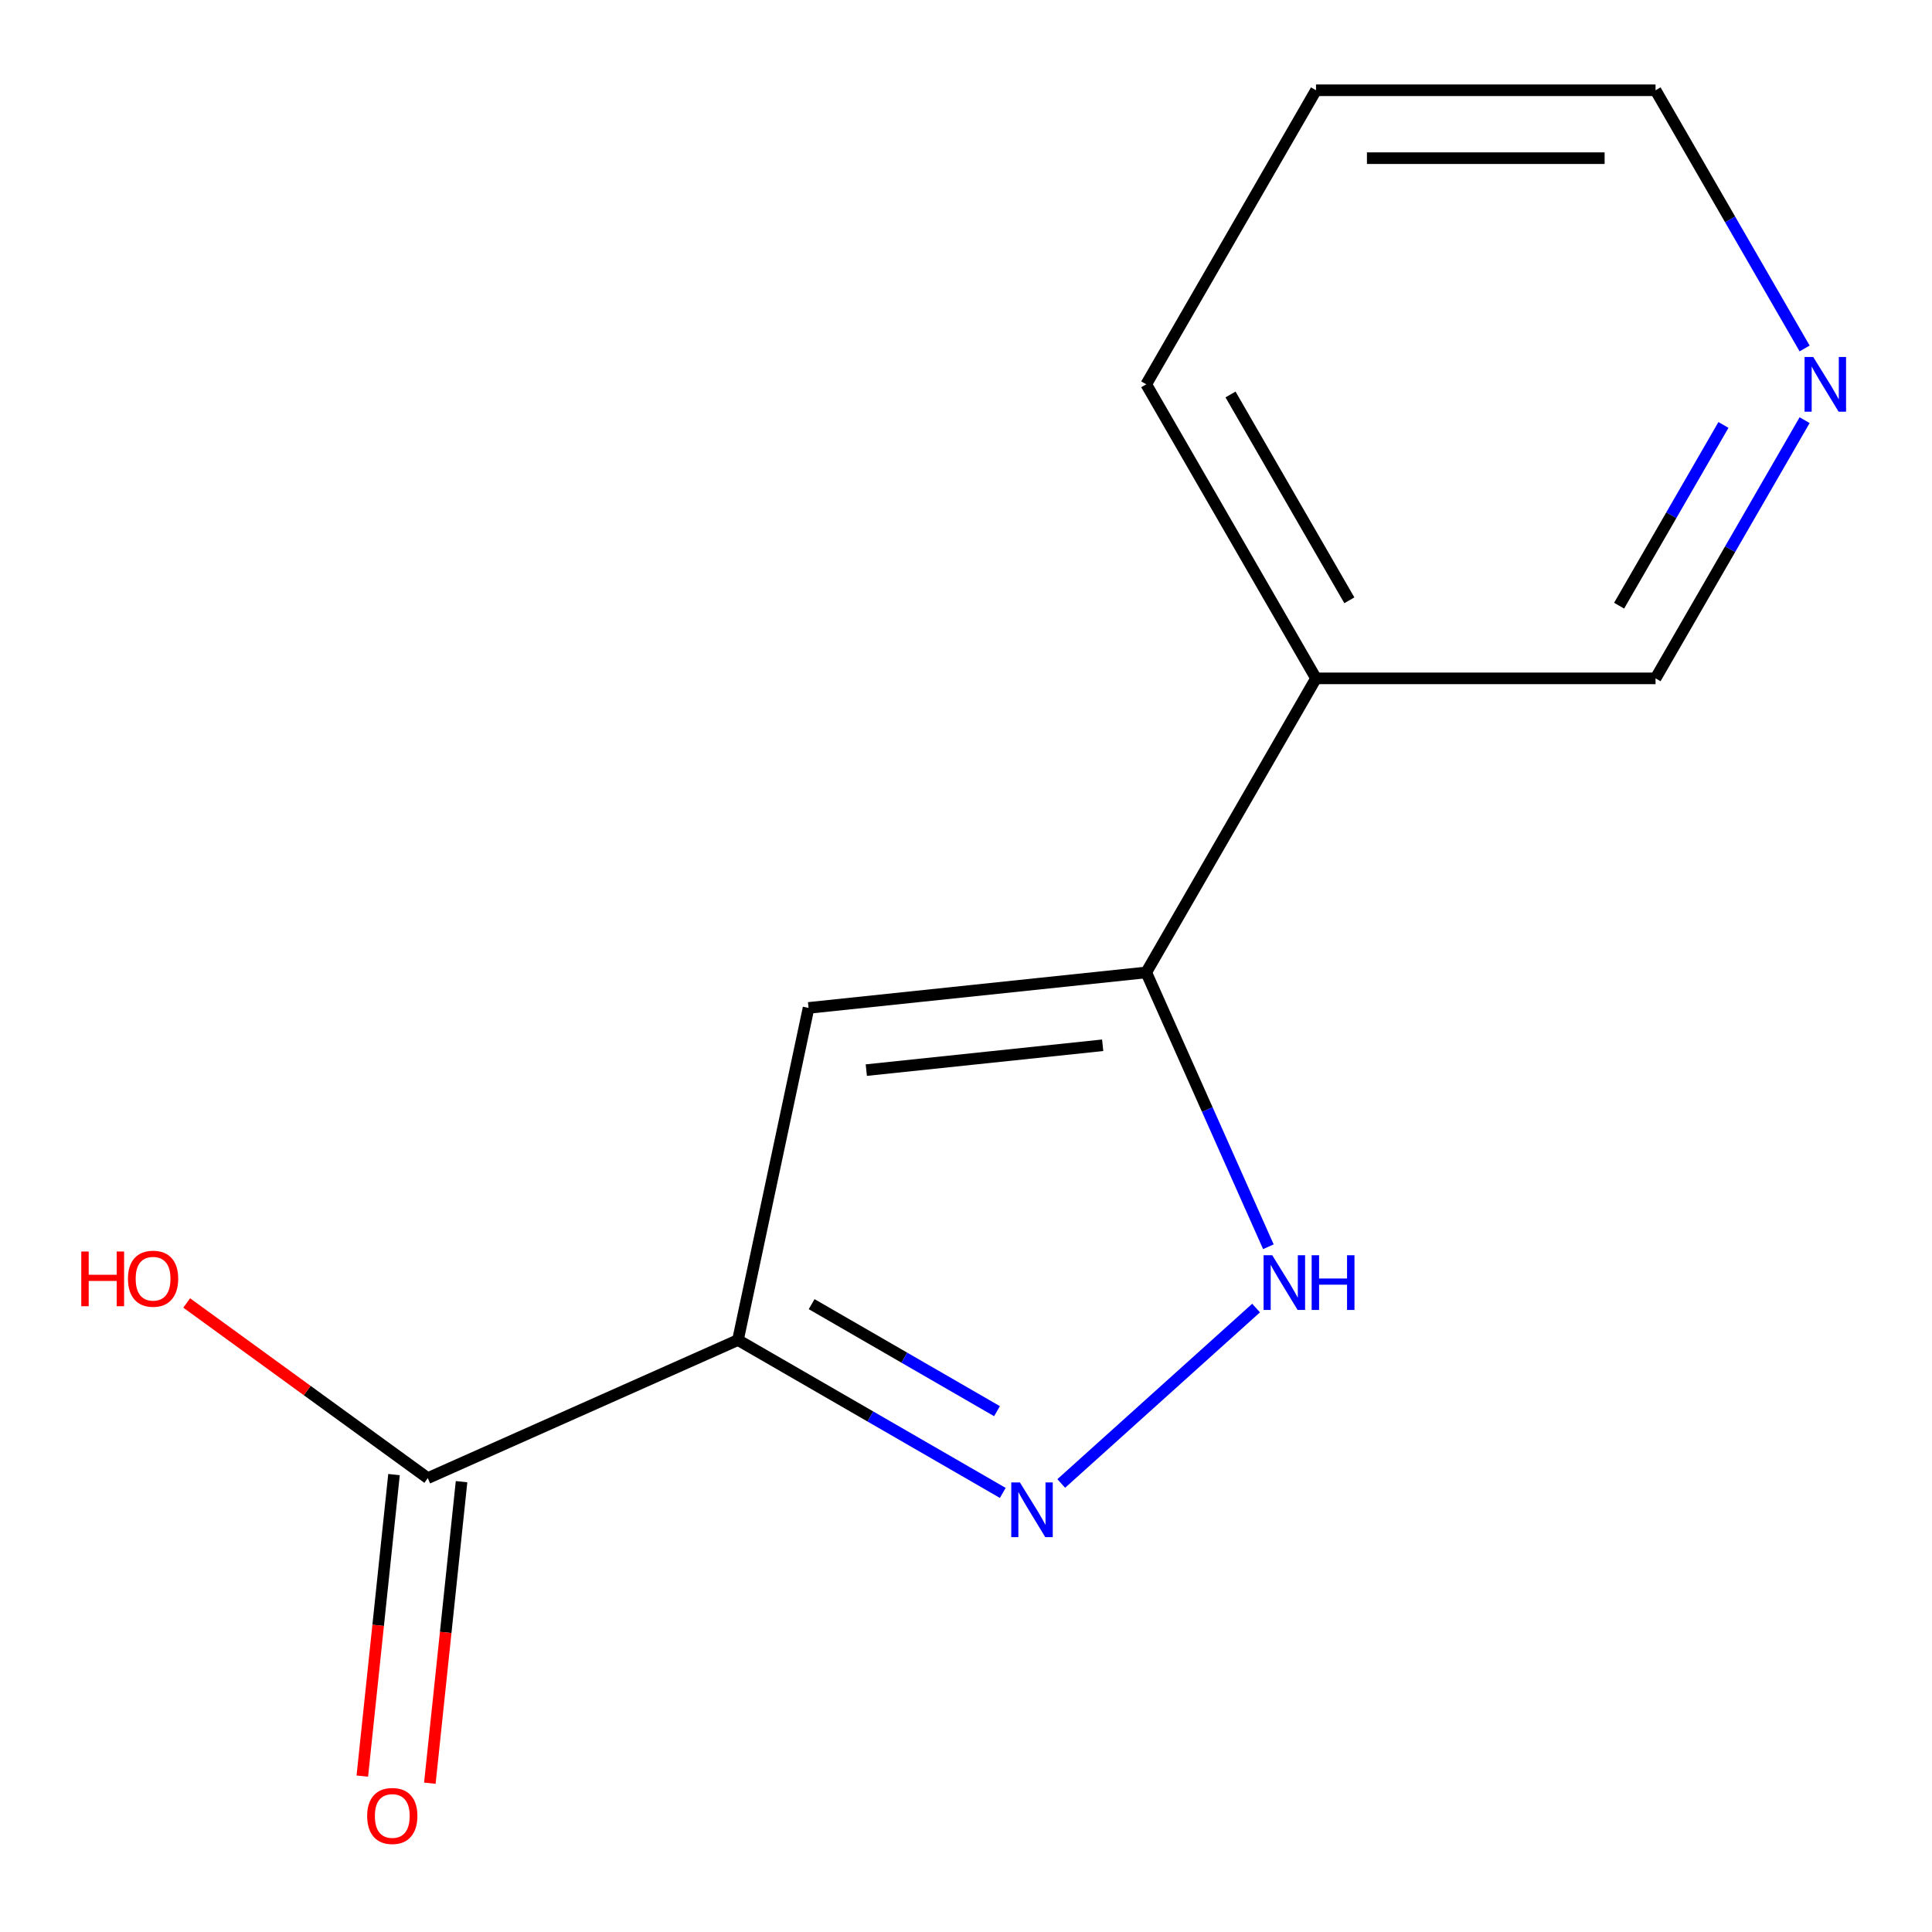 <?xml version='1.0' encoding='iso-8859-1'?>
<svg version='1.1' baseProfile='full'
              xmlns='http://www.w3.org/2000/svg'
                      xmlns:rdkit='http://www.rdkit.org/xml'
                      xmlns:xlink='http://www.w3.org/1999/xlink'
                  xml:space='preserve'
width='1000px' height='1000px' viewBox='0 0 1000 1000'>
<!-- END OF HEADER -->
<rect style='opacity:1.0;fill:#FFFFFF;stroke:none' width='1000' height='1000' x='0' y='0'> </rect>
<path class='bond-0' d='M 381.968,693.597 L 450.501,733.165' style='fill:none;fill-rule:evenodd;stroke:#000000;stroke-width:6px;stroke-linecap:butt;stroke-linejoin:miter;stroke-opacity:1' />
<path class='bond-0' d='M 450.501,733.165 L 519.035,772.732' style='fill:none;fill-rule:evenodd;stroke:#0000FF;stroke-width:6px;stroke-linecap:butt;stroke-linejoin:miter;stroke-opacity:1' />
<path class='bond-0' d='M 420.103,675.027 L 468.076,702.725' style='fill:none;fill-rule:evenodd;stroke:#000000;stroke-width:6px;stroke-linecap:butt;stroke-linejoin:miter;stroke-opacity:1' />
<path class='bond-0' d='M 468.076,702.725 L 516.049,730.422' style='fill:none;fill-rule:evenodd;stroke:#0000FF;stroke-width:6px;stroke-linecap:butt;stroke-linejoin:miter;stroke-opacity:1' />
<path class='bond-1' d='M 381.968,693.597 L 418.508,521.692' style='fill:none;fill-rule:evenodd;stroke:#000000;stroke-width:6px;stroke-linecap:butt;stroke-linejoin:miter;stroke-opacity:1' />
<path class='bond-4' d='M 381.968,693.597 L 221.416,765.079' style='fill:none;fill-rule:evenodd;stroke:#000000;stroke-width:6px;stroke-linecap:butt;stroke-linejoin:miter;stroke-opacity:1' />
<path class='bond-3' d='M 549.302,767.843 L 650.148,677.041' style='fill:none;fill-rule:evenodd;stroke:#0000FF;stroke-width:6px;stroke-linecap:butt;stroke-linejoin:miter;stroke-opacity:1' />
<path class='bond-2' d='M 418.508,521.692 L 593.291,503.321' style='fill:none;fill-rule:evenodd;stroke:#000000;stroke-width:6px;stroke-linecap:butt;stroke-linejoin:miter;stroke-opacity:1' />
<path class='bond-2' d='M 448.399,553.893 L 570.747,541.033' style='fill:none;fill-rule:evenodd;stroke:#000000;stroke-width:6px;stroke-linecap:butt;stroke-linejoin:miter;stroke-opacity:1' />
<path class='bond-5' d='M 593.291,503.321 L 681.164,351.121' style='fill:none;fill-rule:evenodd;stroke:#000000;stroke-width:6px;stroke-linecap:butt;stroke-linejoin:miter;stroke-opacity:1' />
<path class='bond-13' d='M 593.291,503.321 L 624.902,574.32' style='fill:none;fill-rule:evenodd;stroke:#000000;stroke-width:6px;stroke-linecap:butt;stroke-linejoin:miter;stroke-opacity:1' />
<path class='bond-13' d='M 624.902,574.32 L 656.512,645.319' style='fill:none;fill-rule:evenodd;stroke:#0000FF;stroke-width:6px;stroke-linecap:butt;stroke-linejoin:miter;stroke-opacity:1' />
<path class='bond-6' d='M 203.938,763.242 L 195.736,841.277' style='fill:none;fill-rule:evenodd;stroke:#000000;stroke-width:6px;stroke-linecap:butt;stroke-linejoin:miter;stroke-opacity:1' />
<path class='bond-6' d='M 195.736,841.277 L 187.535,919.311' style='fill:none;fill-rule:evenodd;stroke:#FF0000;stroke-width:6px;stroke-linecap:butt;stroke-linejoin:miter;stroke-opacity:1' />
<path class='bond-6' d='M 238.895,766.916 L 230.693,844.951' style='fill:none;fill-rule:evenodd;stroke:#000000;stroke-width:6px;stroke-linecap:butt;stroke-linejoin:miter;stroke-opacity:1' />
<path class='bond-6' d='M 230.693,844.951 L 222.491,922.985' style='fill:none;fill-rule:evenodd;stroke:#FF0000;stroke-width:6px;stroke-linecap:butt;stroke-linejoin:miter;stroke-opacity:1' />
<path class='bond-8' d='M 221.416,765.079 L 159.023,719.747' style='fill:none;fill-rule:evenodd;stroke:#000000;stroke-width:6px;stroke-linecap:butt;stroke-linejoin:miter;stroke-opacity:1' />
<path class='bond-8' d='M 159.023,719.747 L 96.629,674.416' style='fill:none;fill-rule:evenodd;stroke:#FF0000;stroke-width:6px;stroke-linecap:butt;stroke-linejoin:miter;stroke-opacity:1' />
<path class='bond-9' d='M 681.164,351.121 L 856.909,351.121' style='fill:none;fill-rule:evenodd;stroke:#000000;stroke-width:6px;stroke-linecap:butt;stroke-linejoin:miter;stroke-opacity:1' />
<path class='bond-10' d='M 681.164,351.121 L 593.291,198.921' style='fill:none;fill-rule:evenodd;stroke:#000000;stroke-width:6px;stroke-linecap:butt;stroke-linejoin:miter;stroke-opacity:1' />
<path class='bond-10' d='M 698.423,310.716 L 636.912,204.176' style='fill:none;fill-rule:evenodd;stroke:#000000;stroke-width:6px;stroke-linecap:butt;stroke-linejoin:miter;stroke-opacity:1' />
<path class='bond-7' d='M 934.07,217.474 L 895.49,284.298' style='fill:none;fill-rule:evenodd;stroke:#0000FF;stroke-width:6px;stroke-linecap:butt;stroke-linejoin:miter;stroke-opacity:1' />
<path class='bond-7' d='M 895.49,284.298 L 856.909,351.121' style='fill:none;fill-rule:evenodd;stroke:#000000;stroke-width:6px;stroke-linecap:butt;stroke-linejoin:miter;stroke-opacity:1' />
<path class='bond-7' d='M 892.056,219.947 L 865.05,266.723' style='fill:none;fill-rule:evenodd;stroke:#0000FF;stroke-width:6px;stroke-linecap:butt;stroke-linejoin:miter;stroke-opacity:1' />
<path class='bond-7' d='M 865.05,266.723 L 838.043,313.499' style='fill:none;fill-rule:evenodd;stroke:#000000;stroke-width:6px;stroke-linecap:butt;stroke-linejoin:miter;stroke-opacity:1' />
<path class='bond-14' d='M 934.07,180.367 L 895.49,113.544' style='fill:none;fill-rule:evenodd;stroke:#0000FF;stroke-width:6px;stroke-linecap:butt;stroke-linejoin:miter;stroke-opacity:1' />
<path class='bond-14' d='M 895.49,113.544 L 856.909,46.72' style='fill:none;fill-rule:evenodd;stroke:#000000;stroke-width:6px;stroke-linecap:butt;stroke-linejoin:miter;stroke-opacity:1' />
<path class='bond-12' d='M 593.291,198.921 L 681.164,46.72' style='fill:none;fill-rule:evenodd;stroke:#000000;stroke-width:6px;stroke-linecap:butt;stroke-linejoin:miter;stroke-opacity:1' />
<path class='bond-11' d='M 856.909,46.72 L 681.164,46.72' style='fill:none;fill-rule:evenodd;stroke:#000000;stroke-width:6px;stroke-linecap:butt;stroke-linejoin:miter;stroke-opacity:1' />
<path class='bond-11' d='M 830.547,81.869 L 707.525,81.869' style='fill:none;fill-rule:evenodd;stroke:#000000;stroke-width:6px;stroke-linecap:butt;stroke-linejoin:miter;stroke-opacity:1' />
<path  class='atom-1' d='M 527.908 767.31
L 537.188 782.31
Q 538.108 783.79, 539.588 786.47
Q 541.068 789.15, 541.148 789.31
L 541.148 767.31
L 544.908 767.31
L 544.908 795.63
L 541.028 795.63
L 531.068 779.23
Q 529.908 777.31, 528.668 775.11
Q 527.468 772.91, 527.108 772.23
L 527.108 795.63
L 523.428 795.63
L 523.428 767.31
L 527.908 767.31
' fill='#0000FF'/>
<path  class='atom-4' d='M 658.513 649.713
L 667.793 664.713
Q 668.713 666.193, 670.193 668.873
Q 671.673 671.553, 671.753 671.713
L 671.753 649.713
L 675.513 649.713
L 675.513 678.033
L 671.633 678.033
L 661.673 661.633
Q 660.513 659.713, 659.273 657.513
Q 658.073 655.313, 657.713 654.633
L 657.713 678.033
L 654.033 678.033
L 654.033 649.713
L 658.513 649.713
' fill='#0000FF'/>
<path  class='atom-4' d='M 678.913 649.713
L 682.753 649.713
L 682.753 661.753
L 697.233 661.753
L 697.233 649.713
L 701.073 649.713
L 701.073 678.033
L 697.233 678.033
L 697.233 664.953
L 682.753 664.953
L 682.753 678.033
L 678.913 678.033
L 678.913 649.713
' fill='#0000FF'/>
<path  class='atom-7' d='M 190.046 939.942
Q 190.046 933.142, 193.406 929.342
Q 196.766 925.542, 203.046 925.542
Q 209.326 925.542, 212.686 929.342
Q 216.046 933.142, 216.046 939.942
Q 216.046 946.822, 212.646 950.742
Q 209.246 954.622, 203.046 954.622
Q 196.806 954.622, 193.406 950.742
Q 190.046 946.862, 190.046 939.942
M 203.046 951.422
Q 207.366 951.422, 209.686 948.542
Q 212.046 945.622, 212.046 939.942
Q 212.046 934.382, 209.686 931.582
Q 207.366 928.742, 203.046 928.742
Q 198.726 928.742, 196.366 931.542
Q 194.046 934.342, 194.046 939.942
Q 194.046 945.662, 196.366 948.542
Q 198.726 951.422, 203.046 951.422
' fill='#FF0000'/>
<path  class='atom-8' d='M 938.522 184.761
L 947.802 199.761
Q 948.722 201.241, 950.202 203.921
Q 951.682 206.601, 951.762 206.761
L 951.762 184.761
L 955.522 184.761
L 955.522 213.081
L 951.642 213.081
L 941.682 196.681
Q 940.522 194.761, 939.282 192.561
Q 938.082 190.361, 937.722 189.681
L 937.722 213.081
L 934.042 213.081
L 934.042 184.761
L 938.522 184.761
' fill='#0000FF'/>
<path  class='atom-9' d='M 42.075 647.778
L 45.915 647.778
L 45.915 659.818
L 60.395 659.818
L 60.395 647.778
L 64.235 647.778
L 64.235 676.098
L 60.395 676.098
L 60.395 663.018
L 45.915 663.018
L 45.915 676.098
L 42.075 676.098
L 42.075 647.778
' fill='#FF0000'/>
<path  class='atom-9' d='M 66.235 661.858
Q 66.235 655.058, 69.595 651.258
Q 72.955 647.458, 79.235 647.458
Q 85.515 647.458, 88.875 651.258
Q 92.235 655.058, 92.235 661.858
Q 92.235 668.738, 88.835 672.658
Q 85.435 676.538, 79.235 676.538
Q 72.995 676.538, 69.595 672.658
Q 66.235 668.778, 66.235 661.858
M 79.235 673.338
Q 83.555 673.338, 85.875 670.458
Q 88.235 667.538, 88.235 661.858
Q 88.235 656.298, 85.875 653.498
Q 83.555 650.658, 79.235 650.658
Q 74.915 650.658, 72.555 653.458
Q 70.235 656.258, 70.235 661.858
Q 70.235 667.578, 72.555 670.458
Q 74.915 673.338, 79.235 673.338
' fill='#FF0000'/>
</svg>
